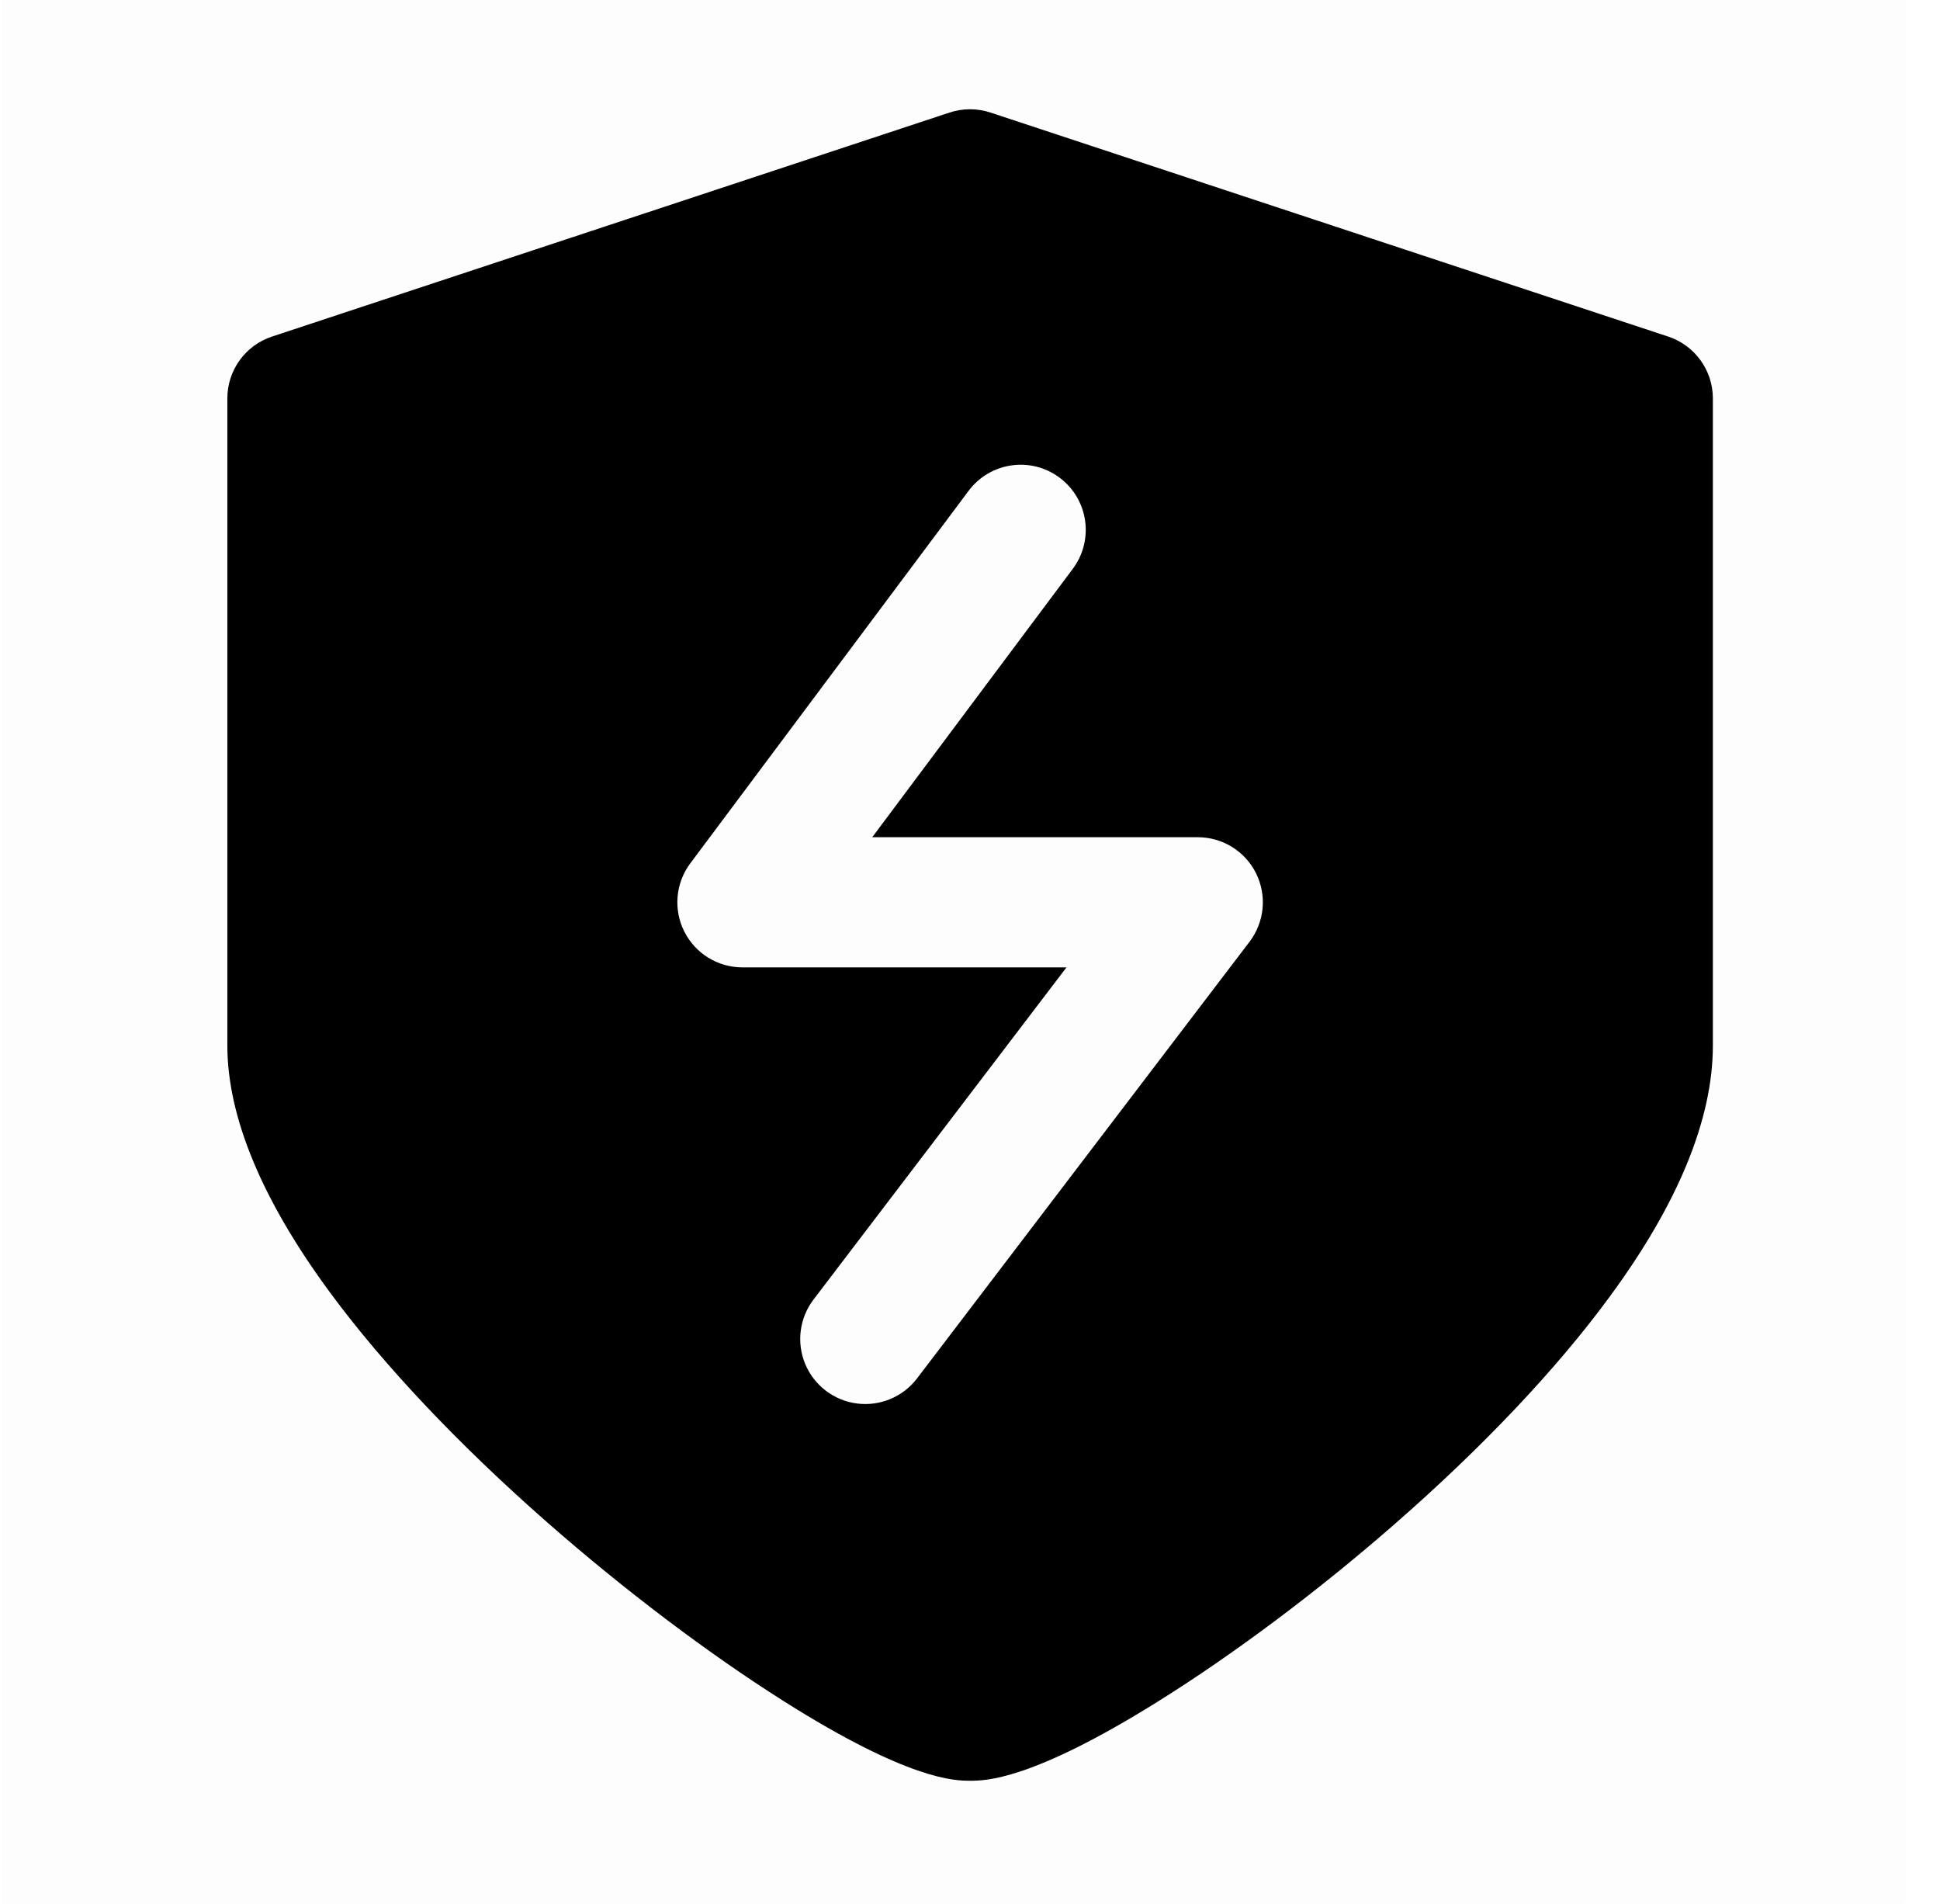 <svg width="53" height="52" viewBox="0 0 53 52" fill="none" xmlns="http://www.w3.org/2000/svg">
<rect opacity="0.01" x="0.043" width="52" height="52" fill="black"/>
<path d="M25.941 3.074C26.304 2.954 26.696 2.954 27.059 3.074L45.575 9.193C46.303 9.434 46.795 10.115 46.795 10.882V28.554C46.795 30.564 45.848 32.872 43.98 35.411C42.523 37.4 40.474 39.56 38.057 41.666C35.97 43.486 33.679 45.199 31.607 46.49C28.165 48.636 26.915 48.637 26.504 48.637C26.093 48.637 24.843 48.636 21.39 46.45C19.329 45.146 17.04 43.414 14.944 41.575C12.532 39.458 10.487 37.294 9.028 35.318C7.159 32.786 6.211 30.509 6.211 28.553V10.881C6.211 10.114 6.702 9.434 7.43 9.193L25.941 3.074ZM28.948 13.047C28.162 12.459 27.049 12.621 26.461 13.407L18.858 23.581C18.456 24.119 18.392 24.839 18.693 25.44C18.994 26.041 19.608 26.421 20.28 26.422H29.136L22.227 35.492C21.841 35.997 21.754 36.67 21.999 37.257C22.244 37.843 22.784 38.254 23.415 38.334C24.046 38.414 24.671 38.152 25.056 37.645L34.137 25.722C34.546 25.184 34.616 24.461 34.316 23.855C34.017 23.25 33.399 22.867 32.724 22.867H23.829L29.309 15.535C29.896 14.749 29.735 13.634 28.948 13.047Z" fill="black"/>
</svg>
